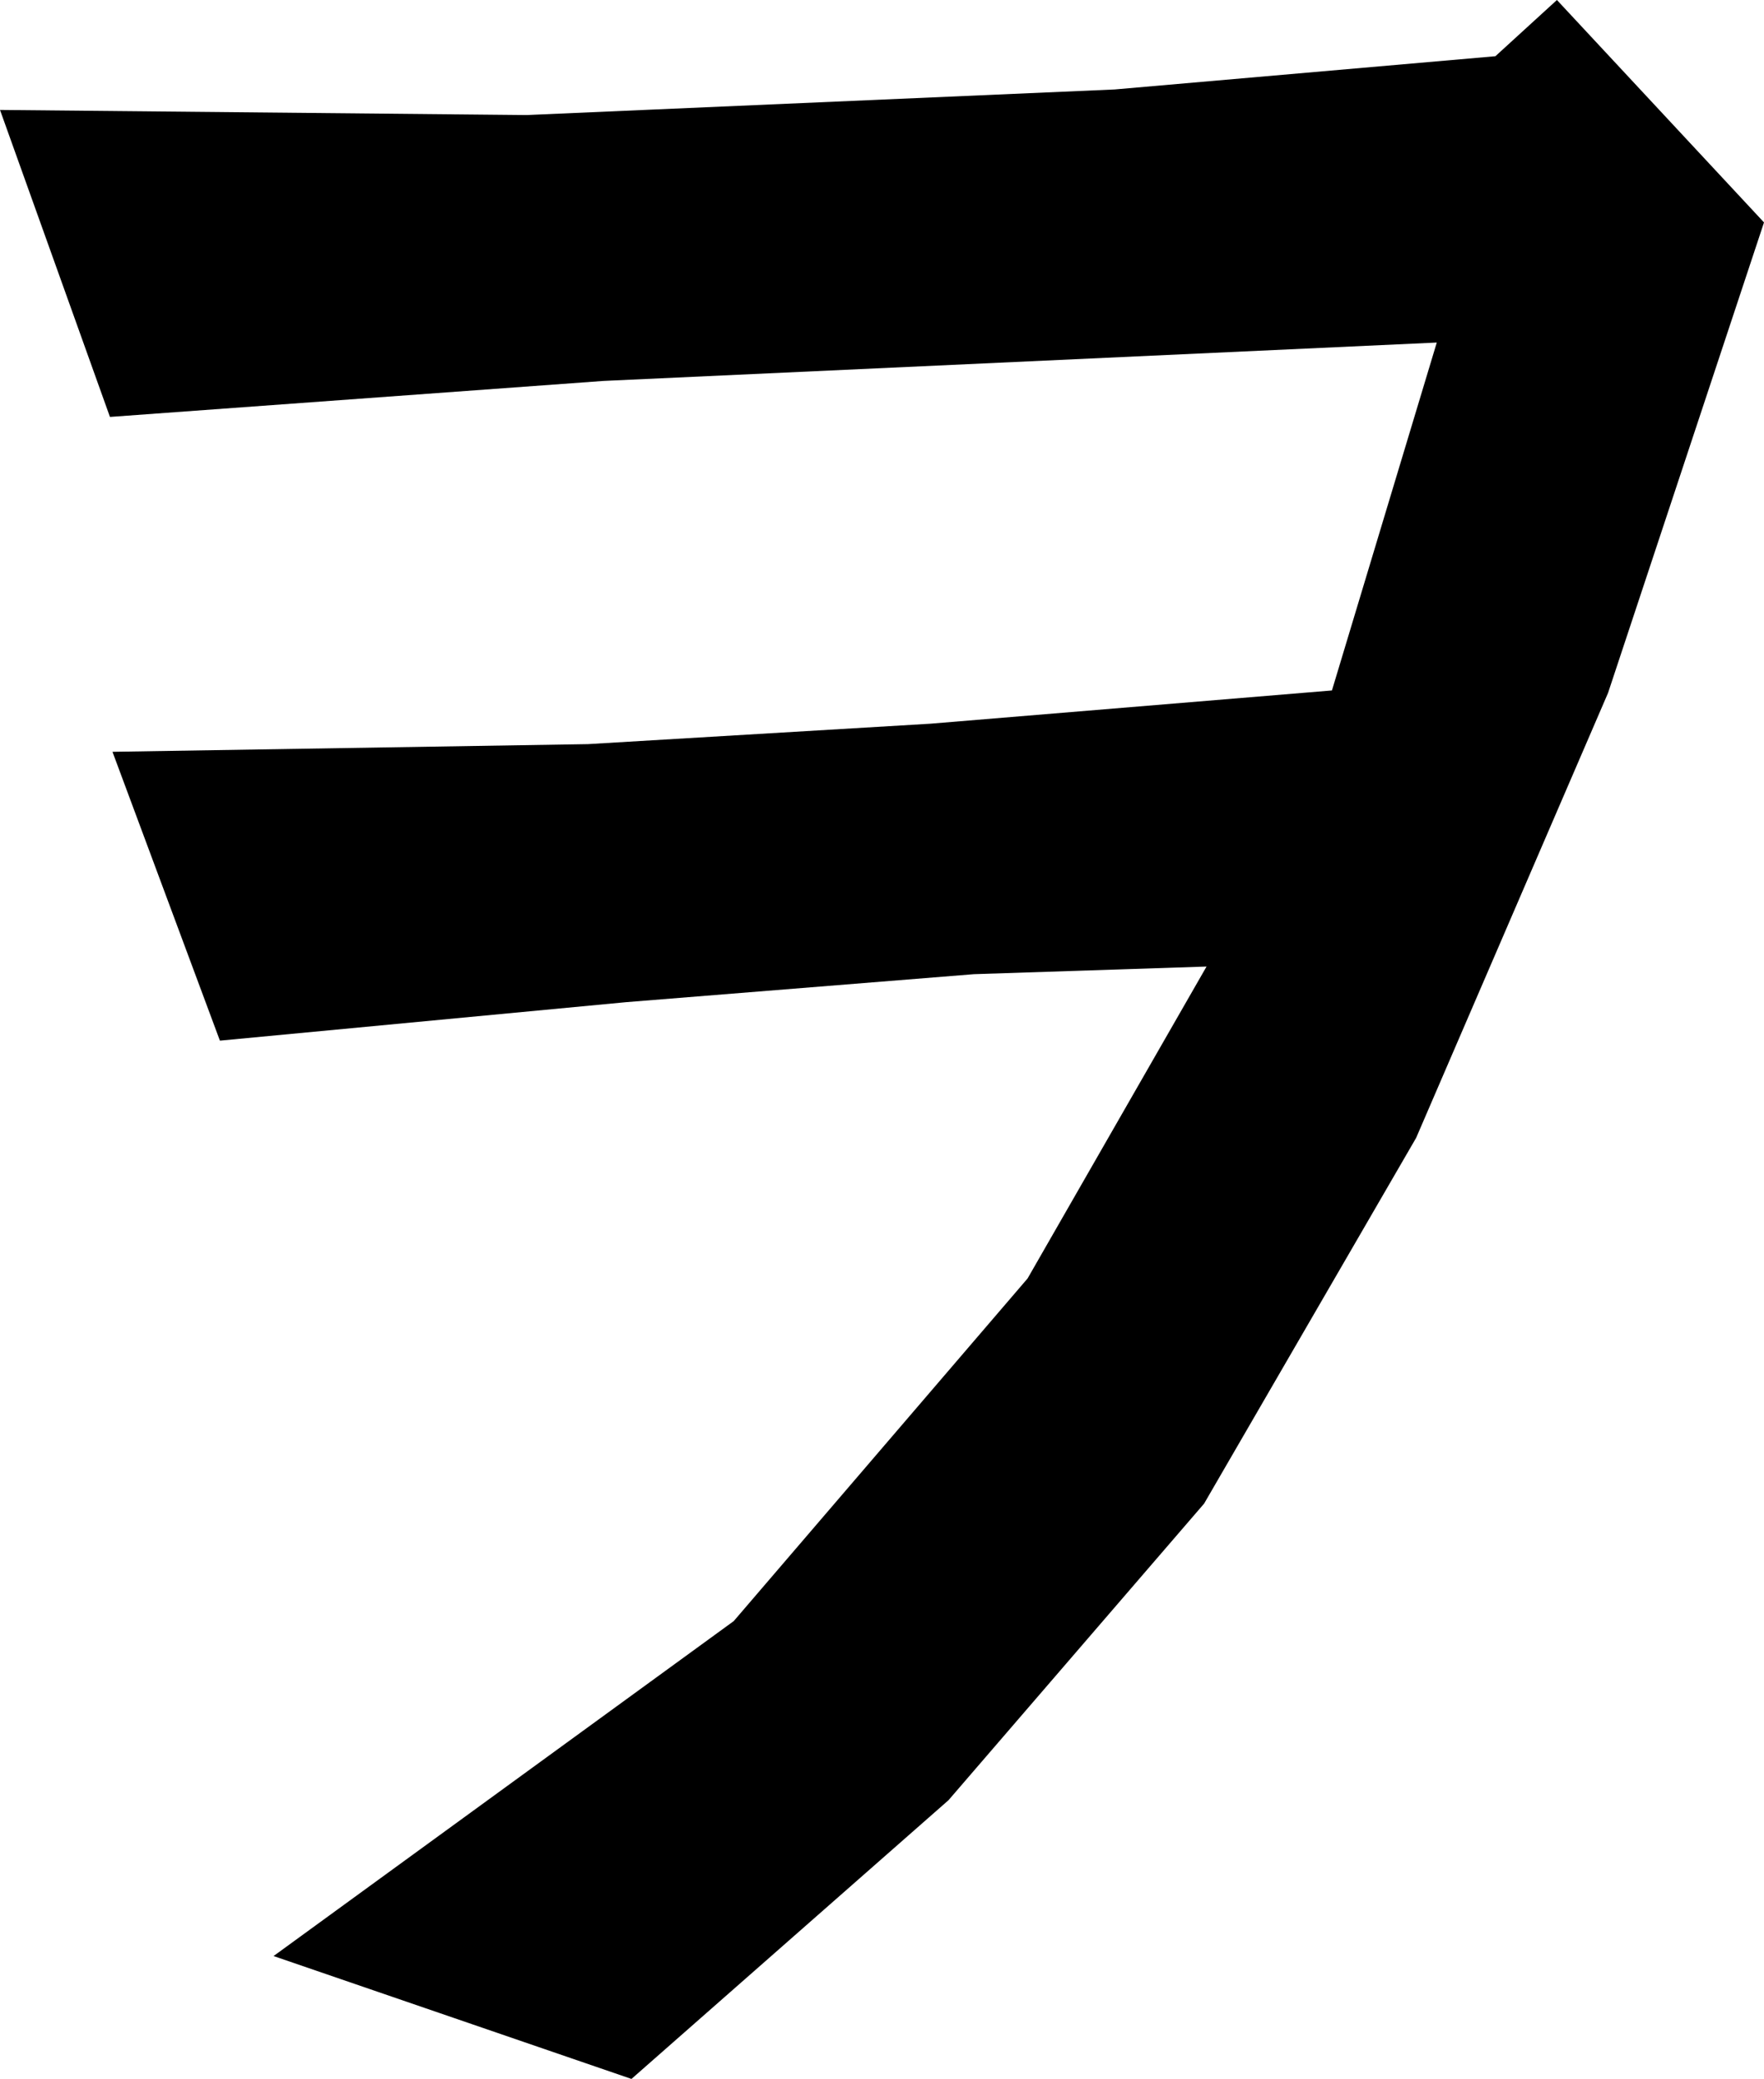 <svg id="b79505c2-8e5e-47f6-9603-d8d143d6eeb4" data-name="text-wo" xmlns="http://www.w3.org/2000/svg" viewBox="0 0 44.118 51.983">
  <defs>
    <style>
      .b1c82df6-2358-43fa-9985-b59ddaf82a70 {
        fill: #000000;
      }
    </style>
  </defs>
  <path class="b1c82df6-2358-43fa-9985-b59ddaf82a70" d="M44.118,5.562l-3.9,11.765-4.8,11.127L30.115,37.6l-6.393,7.417-7.929,6.97L6.842,48.914l11.509-8.376L25.7,31.97l4.476-7.8-5.819.191-8.7.7L5.5,26.023,2.813,18.8l11.893-.192,8.568-.511,10.038-.831,2.622-8.7L15.09,9.526l-12.34.9L0,2.749l13.172.128,14.706-.64L37.4,1.406,38.939,0Z"/>
</svg>
